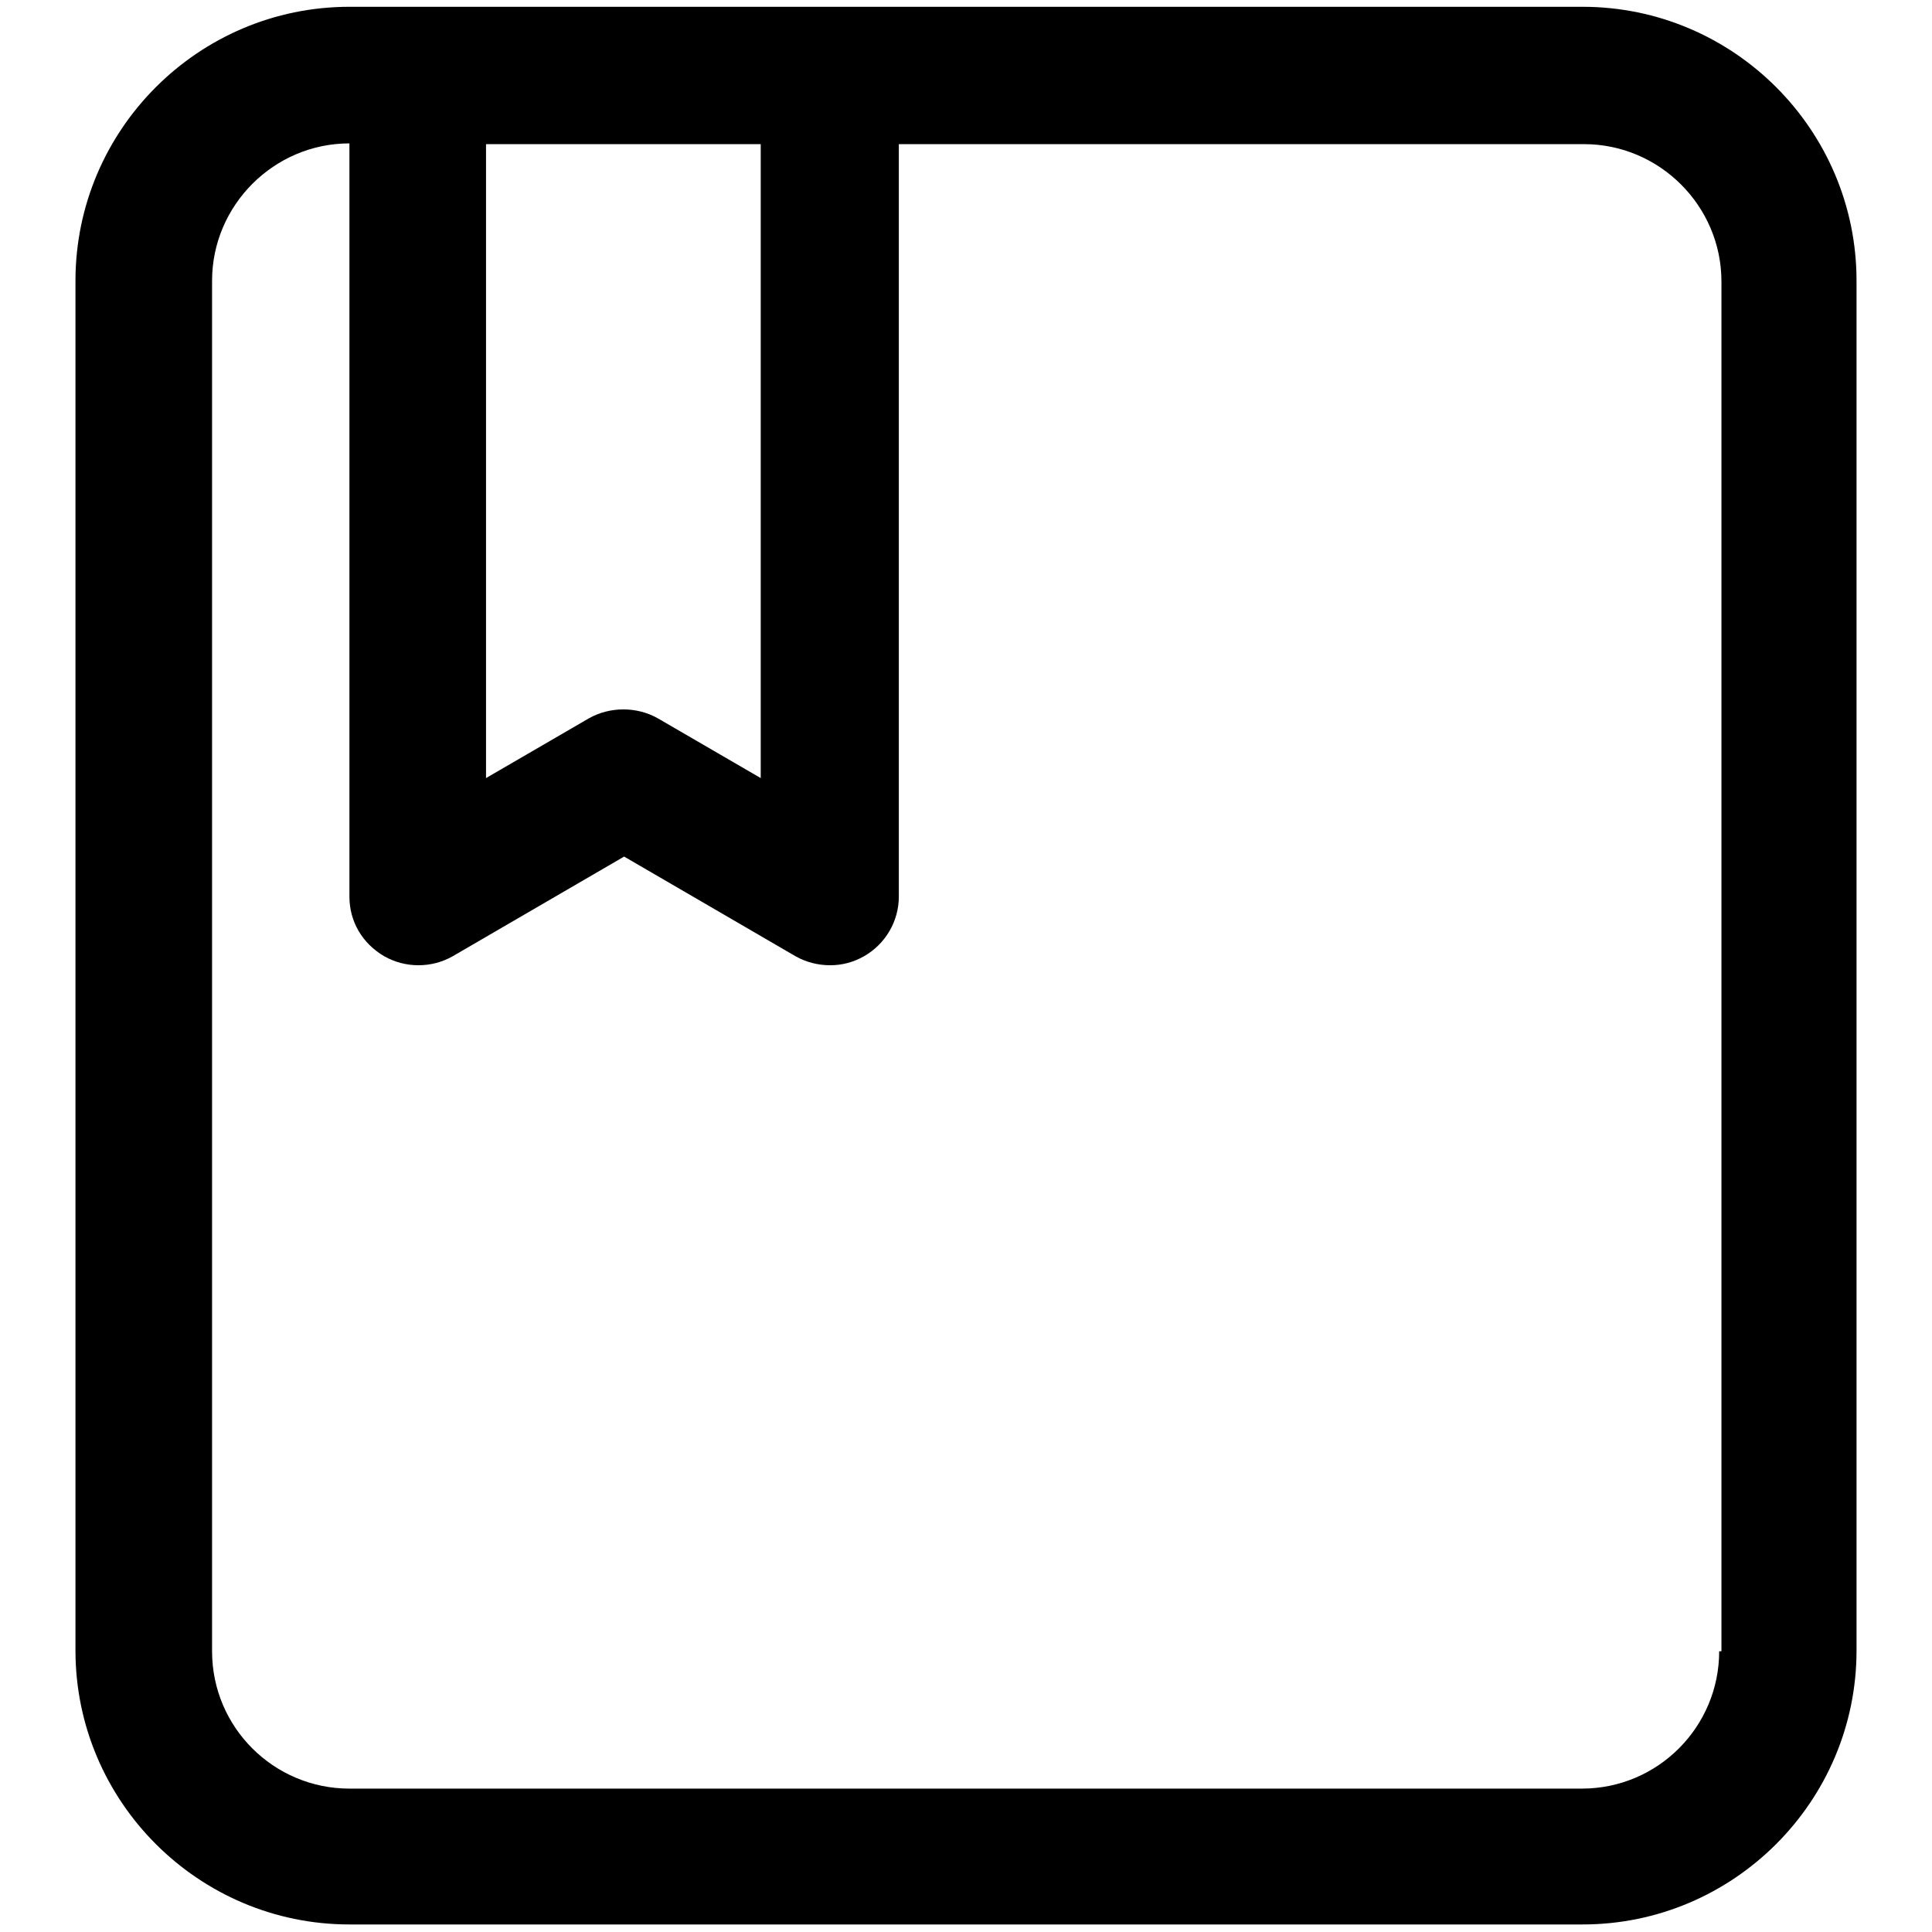 <?xml version="1.0" encoding="utf-8"?>
<!-- Svg Vector Icons : http://www.onlinewebfonts.com/icon -->
<!DOCTYPE svg PUBLIC "-//W3C//DTD SVG 1.1//EN" "http://www.w3.org/Graphics/SVG/1.1/DTD/svg11.dtd">
<svg version="1.1" xmlns="http://www.w3.org/2000/svg" xmlns:xlink="http://www.w3.org/1999/xlink" x="0px" y="0px" viewBox="0 0 256 256" enable-background="new 0 0 256 256" xml:space="preserve">
<g> <path fill="#000000" d="M209.7,0.9h-99.8H55.4h-9.1C26.3,0.9,10,17.2,10,37.2v181.5c0,20,16.3,36.3,36.3,36.3h163.4 c20,0,36.3-16.3,36.3-36.3V37.2C246,17.2,229.7,0.9,209.7,0.9z M100.8,19.1v84l-13.6-7.9c-1.4-0.8-3-1.2-4.6-1.2 c-1.6,0-3.2,0.4-4.6,1.2l-13.6,7.9v-84H100.8z M227.8,218.8c0,10-8.1,18.2-18.2,18.2H46.3c-10,0-18.2-8.1-18.2-18.2V37.2 c0-10,8.2-18.2,18.2-18.2v99.8c0,3.3,1.7,6.2,4.6,7.9c2.8,1.6,6.3,1.6,9.1,0l22.7-13.2l22.7,13.2c1.4,0.8,3,1.2,4.6,1.2 c1.6,0,3.1-0.4,4.5-1.2c2.8-1.6,4.6-4.6,4.6-7.9V19.1h90.8c10,0,18.2,8.2,18.2,18.2V218.8z"/></g>
</svg>